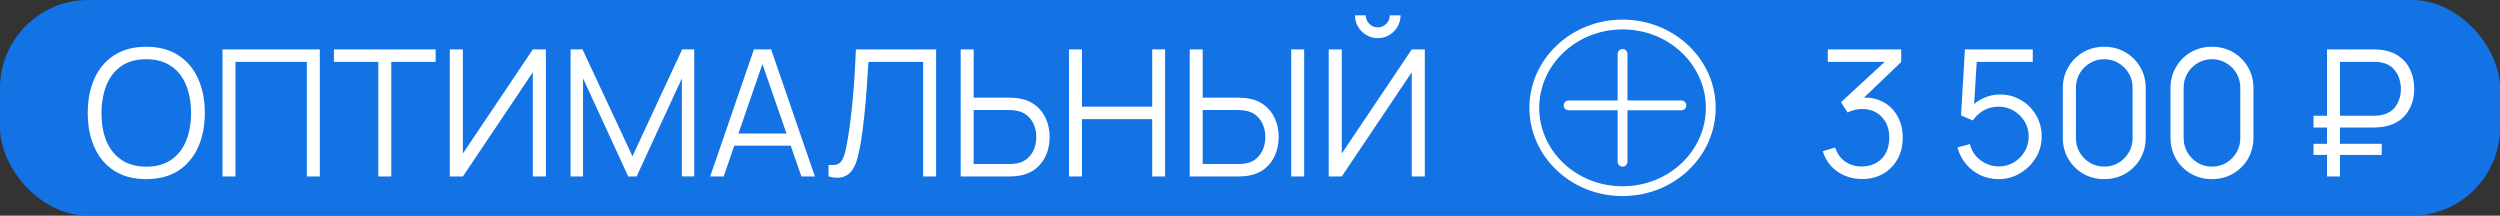 <?xml version="1.0" encoding="UTF-8"?> <svg xmlns="http://www.w3.org/2000/svg" width="255" height="22" viewBox="0 0 255 22" fill="none"><rect x="0" y="0" width="255" height="22" fill="#333333" stroke="none"/><rect width="255" height="22" rx="9" fill="#1373E4"></rect><path d="M14.916 18.27C13.626 18.27 12.537 17.985 11.649 17.415C10.761 16.839 10.089 16.044 9.633 15.03C9.177 14.016 8.949 12.846 8.949 11.52C8.949 10.194 9.177 9.024 9.633 8.01C10.089 6.996 10.761 6.204 11.649 5.634C12.537 5.058 13.626 4.77 14.916 4.77C16.212 4.77 17.301 5.058 18.183 5.634C19.071 6.204 19.743 6.996 20.199 8.01C20.661 9.024 20.892 10.194 20.892 11.52C20.892 12.846 20.661 14.016 20.199 15.03C19.743 16.044 19.071 16.839 18.183 17.415C17.301 17.985 16.212 18.27 14.916 18.27ZM14.916 17.001C15.93 17.001 16.776 16.77 17.454 16.308C18.132 15.846 18.639 15.204 18.975 14.382C19.317 13.554 19.488 12.6 19.488 11.52C19.488 10.44 19.317 9.489 18.975 8.667C18.639 7.845 18.132 7.203 17.454 6.741C16.776 6.279 15.93 6.045 14.916 6.039C13.902 6.039 13.059 6.27 12.387 6.732C11.715 7.194 11.208 7.839 10.866 8.667C10.53 9.489 10.359 10.44 10.353 11.52C10.347 12.6 10.512 13.551 10.848 14.373C11.19 15.189 11.7 15.831 12.378 16.299C13.056 16.761 13.902 16.995 14.916 17.001ZM22.695 18V5.04H32.622V18H31.299V6.309H24.018V18H22.695ZM38.587 18V6.309H34.06V5.04H44.437V6.309H39.91V18H38.587ZM55.681 18H54.349V7.371L47.212 18H45.88V5.04H47.212V15.66L54.349 5.04H55.681V18ZM58.202 18V5.04H59.417L64.511 15.939L69.578 5.04H70.811V17.991H69.551V7.992L64.934 18H64.079L59.471 7.992V18H58.202ZM72.437 18L76.901 5.04H78.656L83.12 18H81.743L77.504 5.778H78.026L73.814 18H72.437ZM74.426 14.859V13.617H81.122V14.859H74.426ZM84.513 18V16.821C84.843 16.851 85.116 16.839 85.332 16.785C85.548 16.725 85.722 16.593 85.854 16.389C85.992 16.185 86.112 15.882 86.214 15.48C86.316 15.072 86.418 14.541 86.52 13.887C86.634 13.179 86.73 12.474 86.808 11.772C86.892 11.07 86.964 10.359 87.024 9.639C87.09 8.913 87.144 8.169 87.186 7.407C87.228 6.645 87.267 5.856 87.303 5.04H95.484V18H94.161V6.309H88.581C88.539 6.927 88.497 7.56 88.455 8.208C88.419 8.856 88.371 9.519 88.311 10.197C88.257 10.875 88.188 11.574 88.104 12.294C88.026 13.008 87.927 13.746 87.807 14.508C87.711 15.084 87.597 15.618 87.465 16.11C87.339 16.602 87.159 17.016 86.925 17.352C86.697 17.688 86.388 17.919 85.998 18.045C85.614 18.171 85.119 18.156 84.513 18ZM97.99 18V5.04H99.313V9.963H102.994C103.12 9.963 103.261 9.969 103.417 9.981C103.579 9.987 103.744 10.005 103.912 10.035C104.584 10.137 105.154 10.374 105.622 10.746C106.096 11.112 106.453 11.574 106.693 12.132C106.939 12.69 107.062 13.305 107.062 13.977C107.062 14.655 106.939 15.273 106.693 15.831C106.453 16.389 106.096 16.854 105.622 17.226C105.154 17.592 104.584 17.826 103.912 17.928C103.744 17.952 103.579 17.97 103.417 17.982C103.261 17.994 103.12 18 102.994 18H97.99ZM99.313 16.731H102.958C103.072 16.731 103.201 16.725 103.345 16.713C103.489 16.701 103.63 16.683 103.768 16.659C104.206 16.563 104.569 16.38 104.857 16.11C105.145 15.84 105.358 15.519 105.496 15.147C105.634 14.769 105.703 14.379 105.703 13.977C105.703 13.575 105.634 13.188 105.496 12.816C105.358 12.444 105.145 12.123 104.857 11.853C104.569 11.583 104.206 11.4 103.768 11.304C103.63 11.274 103.489 11.253 103.345 11.241C103.201 11.229 103.072 11.223 102.958 11.223H99.313V16.731ZM109.038 18V5.04H110.361V10.881H117.525V5.04H118.839V18H117.525V12.15H110.361V18H109.038ZM121.352 18V5.04H122.675V9.963H126.356C126.482 9.963 126.623 9.969 126.779 9.981C126.941 9.987 127.106 10.005 127.274 10.035C127.946 10.137 128.516 10.374 128.984 10.746C129.458 11.112 129.815 11.574 130.055 12.132C130.301 12.69 130.424 13.305 130.424 13.977C130.424 14.655 130.301 15.273 130.055 15.831C129.815 16.389 129.458 16.854 128.984 17.226C128.516 17.592 127.946 17.826 127.274 17.928C127.106 17.952 126.941 17.97 126.779 17.982C126.623 17.994 126.482 18 126.356 18H121.352ZM122.675 16.731H126.32C126.434 16.731 126.563 16.725 126.707 16.713C126.851 16.701 126.992 16.683 127.13 16.659C127.568 16.563 127.931 16.38 128.219 16.11C128.507 15.84 128.72 15.519 128.858 15.147C128.996 14.769 129.065 14.379 129.065 13.977C129.065 13.575 128.996 13.188 128.858 12.816C128.72 12.444 128.507 12.123 128.219 11.853C127.931 11.583 127.568 11.4 127.13 11.304C126.992 11.274 126.851 11.253 126.707 11.241C126.563 11.229 126.434 11.223 126.32 11.223H122.675V16.731ZM131.702 18V5.04H133.025V18H131.702ZM135.529 18V5.04H136.861V15.66L143.998 5.04H145.33V18H143.998V7.371L136.861 18H135.529ZM140.533 3.888C140.107 3.888 139.717 3.783 139.363 3.573C139.015 3.363 138.736 3.084 138.526 2.736C138.316 2.382 138.211 1.992 138.211 1.566H139.309C139.309 1.902 139.429 2.19 139.669 2.43C139.909 2.67 140.197 2.79 140.533 2.79C140.875 2.79 141.163 2.67 141.397 2.43C141.637 2.19 141.757 1.902 141.757 1.566H142.855C142.855 1.992 142.75 2.382 142.54 2.736C142.336 3.084 142.057 3.363 141.703 3.573C141.349 3.783 140.959 3.888 140.533 3.888Z" fill="white"></path><path d="M156.5 11C156.5 15.669 160.504 19.5 165.5 19.5C170.496 19.5 174.5 15.669 174.5 11C174.5 6.331 170.496 2.5 165.5 2.5C160.504 2.5 156.5 6.331 156.5 11Z" stroke="white"></path><line x1="165.5" y1="5.5" x2="165.5" y2="16.5" stroke="white" stroke-linecap="round"></line><line x1="159.995" y1="10.75" x2="171.505" y2="10.75" stroke="white" stroke-linecap="round"></line><path d="M189.946 18.261C189.304 18.261 188.713 18.147 188.173 17.919C187.633 17.691 187.168 17.367 186.778 16.947C186.388 16.521 186.103 16.014 185.923 15.426L187.183 15.048C187.399 15.69 187.753 16.176 188.245 16.506C188.743 16.836 189.304 16.995 189.928 16.983C190.504 16.971 190.999 16.842 191.413 16.596C191.833 16.35 192.154 16.008 192.376 15.57C192.598 15.132 192.709 14.625 192.709 14.049C192.709 13.167 192.451 12.459 191.935 11.925C191.425 11.385 190.75 11.115 189.91 11.115C189.676 11.115 189.43 11.148 189.172 11.214C188.914 11.274 188.674 11.361 188.452 11.475L187.786 10.422L192.826 5.769L193.042 6.309H186.436V5.04H193.924V6.327L189.532 10.521L189.514 9.999C190.414 9.885 191.206 9.987 191.89 10.305C192.574 10.623 193.108 11.109 193.492 11.763C193.882 12.411 194.077 13.173 194.077 14.049C194.077 14.877 193.897 15.609 193.537 16.245C193.183 16.875 192.694 17.37 192.07 17.73C191.446 18.084 190.738 18.261 189.946 18.261ZM203.841 18.27C203.169 18.27 202.548 18.132 201.978 17.856C201.408 17.58 200.922 17.199 200.52 16.713C200.118 16.227 199.83 15.669 199.656 15.039L200.925 14.697C201.039 15.165 201.246 15.57 201.546 15.912C201.846 16.248 202.197 16.509 202.599 16.695C203.007 16.881 203.433 16.974 203.877 16.974C204.453 16.974 204.969 16.836 205.425 16.56C205.887 16.278 206.253 15.906 206.523 15.444C206.793 14.982 206.928 14.475 206.928 13.923C206.928 13.353 206.787 12.84 206.505 12.384C206.223 11.922 205.851 11.556 205.389 11.286C204.927 11.016 204.423 10.881 203.877 10.881C203.265 10.881 202.737 11.016 202.293 11.286C201.849 11.55 201.495 11.883 201.231 12.285L200.025 11.781L200.421 5.04H207.342V6.309H201.006L201.663 5.688L201.312 11.439L200.979 10.998C201.351 10.572 201.801 10.239 202.329 9.999C202.857 9.759 203.412 9.639 203.994 9.639C204.792 9.639 205.512 9.831 206.154 10.215C206.796 10.593 207.306 11.106 207.684 11.754C208.062 12.402 208.251 13.125 208.251 13.923C208.251 14.715 208.05 15.441 207.648 16.101C207.246 16.755 206.712 17.28 206.046 17.676C205.38 18.072 204.645 18.27 203.841 18.27ZM214.635 18.27C213.837 18.27 213.117 18.084 212.475 17.712C211.839 17.34 211.335 16.836 210.963 16.2C210.591 15.558 210.405 14.838 210.405 14.04V9C210.405 8.202 210.591 7.485 210.963 6.849C211.335 6.207 211.839 5.7 212.475 5.328C213.117 4.956 213.837 4.77 214.635 4.77C215.433 4.77 216.15 4.956 216.786 5.328C217.428 5.7 217.935 6.207 218.307 6.849C218.679 7.485 218.865 8.202 218.865 9V14.04C218.865 14.838 218.679 15.558 218.307 16.2C217.935 16.836 217.428 17.34 216.786 17.712C216.15 18.084 215.433 18.27 214.635 18.27ZM214.635 16.992C215.169 16.992 215.655 16.863 216.093 16.605C216.531 16.341 216.879 15.99 217.137 15.552C217.395 15.114 217.524 14.631 217.524 14.103V8.937C217.524 8.403 217.395 7.917 217.137 7.479C216.879 7.041 216.531 6.693 216.093 6.435C215.655 6.171 215.169 6.039 214.635 6.039C214.101 6.039 213.615 6.171 213.177 6.435C212.739 6.693 212.391 7.041 212.133 7.479C211.875 7.917 211.746 8.403 211.746 8.937V14.103C211.746 14.631 211.875 15.114 212.133 15.552C212.391 15.99 212.739 16.341 213.177 16.605C213.615 16.863 214.101 16.992 214.635 16.992ZM225.621 18.27C224.823 18.27 224.103 18.084 223.461 17.712C222.825 17.34 222.321 16.836 221.949 16.2C221.577 15.558 221.391 14.838 221.391 14.04V9C221.391 8.202 221.577 7.485 221.949 6.849C222.321 6.207 222.825 5.7 223.461 5.328C224.103 4.956 224.823 4.77 225.621 4.77C226.419 4.77 227.136 4.956 227.772 5.328C228.414 5.7 228.921 6.207 229.293 6.849C229.665 7.485 229.851 8.202 229.851 9V14.04C229.851 14.838 229.665 15.558 229.293 16.2C228.921 16.836 228.414 17.34 227.772 17.712C227.136 18.084 226.419 18.27 225.621 18.27ZM225.621 16.992C226.155 16.992 226.641 16.863 227.079 16.605C227.517 16.341 227.865 15.99 228.123 15.552C228.381 15.114 228.51 14.631 228.51 14.103V8.937C228.51 8.403 228.381 7.917 228.123 7.479C227.865 7.041 227.517 6.693 227.079 6.435C226.641 6.171 226.155 6.039 225.621 6.039C225.087 6.039 224.601 6.171 224.163 6.435C223.725 6.693 223.377 7.041 223.119 7.479C222.861 7.917 222.732 8.403 222.732 8.937V14.103C222.732 14.631 222.861 15.114 223.119 15.552C223.377 15.99 223.725 16.341 224.163 16.605C224.601 16.863 225.087 16.992 225.621 16.992ZM235.981 13.005V11.808H242.146C242.248 11.808 242.371 11.802 242.515 11.79C242.659 11.778 242.806 11.757 242.956 11.727C243.604 11.583 244.087 11.265 244.405 10.773C244.729 10.275 244.891 9.711 244.891 9.081C244.891 8.673 244.822 8.28 244.684 7.902C244.546 7.524 244.333 7.2 244.045 6.93C243.757 6.66 243.394 6.477 242.956 6.381C242.812 6.345 242.665 6.324 242.515 6.318C242.365 6.312 242.242 6.309 242.146 6.309H238.384V5.04H242.182C242.284 5.04 242.413 5.046 242.569 5.058C242.731 5.064 242.908 5.082 243.1 5.112C243.772 5.22 244.342 5.457 244.81 5.823C245.284 6.183 245.641 6.642 245.881 7.2C246.127 7.758 246.25 8.376 246.25 9.054C246.25 10.062 245.98 10.917 245.44 11.619C244.906 12.321 244.126 12.759 243.1 12.933C242.908 12.957 242.731 12.975 242.569 12.987C242.413 12.999 242.284 13.005 242.182 13.005H235.981ZM235.981 15.804V14.67H242.938V15.804H235.981ZM237.358 18V5.04H238.681V18H237.358Z" fill="white"></path></svg> 